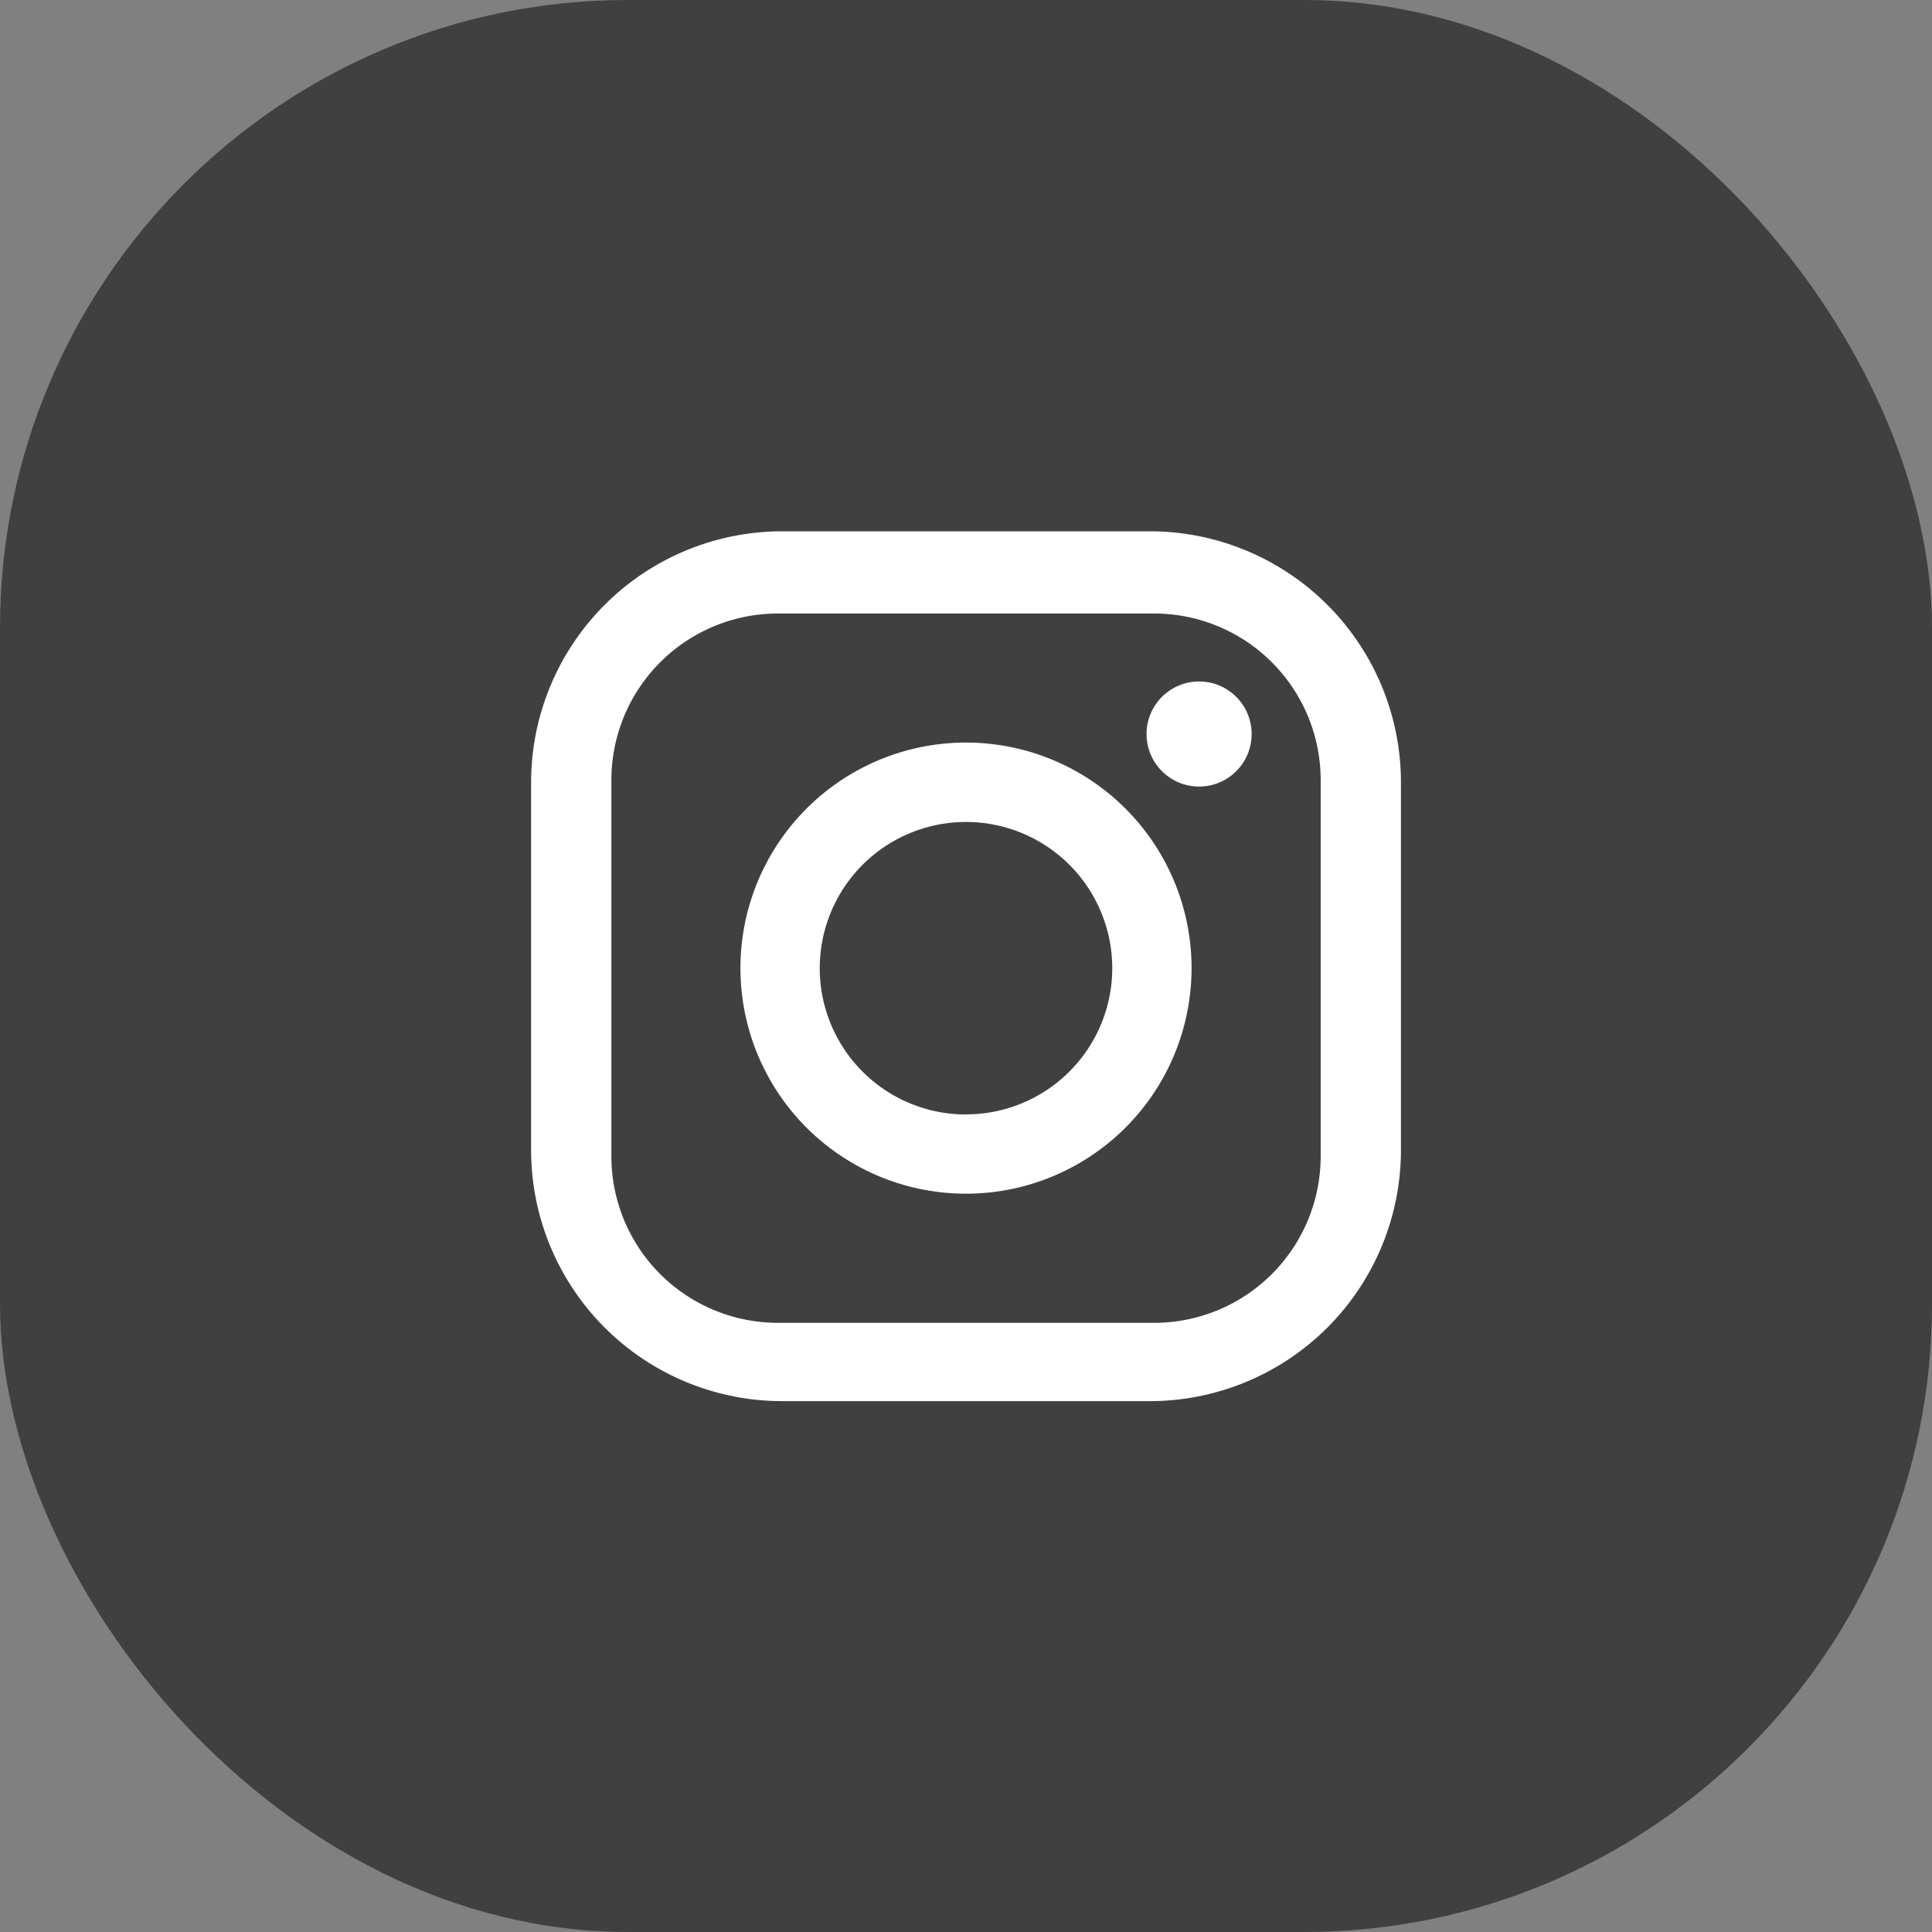 <svg xmlns="http://www.w3.org/2000/svg" xmlns:xlink="http://www.w3.org/1999/xlink" width="40" height="40" viewBox="0 0 40 40">
  <rect x="0" y="0" width="40" height="40" fill="#808080" stroke="none"/>
  <defs>
    <clipPath id="clip-path">
      <rect id="Rectangle_4" data-name="Rectangle 4" width="40" height="40" rx="13" transform="translate(919 2104)" fill="#404040"/>
    </clipPath>
  </defs>
  <g id="instagram" transform="translate(-919 -2104)">
    <rect id="Rectangle_4-2" data-name="Rectangle 4" width="40" height="40" rx="13" transform="translate(919 2104)" fill="#404040"/>
    <g id="Clip" clip-path="url(#clip-path)">
      <g id="insta-line" transform="translate(916.676 2101.139)">
        <g id="그룹_172" data-name="그룹 172">
          <path id="패스_1363" data-name="패스 1363" d="M26.129,13.861H18.52a5.2,5.2,0,0,0-5.2,5.2v7.609a5.2,5.2,0,0,0,5.2,5.2h7.609a5.2,5.2,0,0,0,5.2-5.2V19.056A5.2,5.2,0,0,0,26.129,13.861ZM29.667,26.8a3.449,3.449,0,0,1-3.449,3.449H18.431A3.449,3.449,0,0,1,14.982,26.8V19.012a3.449,3.449,0,0,1,3.449-3.449h7.787a3.449,3.449,0,0,1,3.449,3.449Z" fill="#fff"/>
          <path id="패스_1364" data-name="패스 1364" d="M22.324,18.235a4.67,4.67,0,1,0,4.67,4.67A4.67,4.67,0,0,0,22.324,18.235Zm0,7.7a3.028,3.028,0,1,1,3.028-3.028A3.028,3.028,0,0,1,22.324,25.933Z" fill="#fff"/>
          <ellipse id="타원_22" data-name="타원 22" cx="1.088" cy="1.088" rx="1.088" ry="1.088" transform="translate(26.062 16.97)" fill="#fff"/>
        </g>
      </g>
    </g>
  </g>
</svg>
